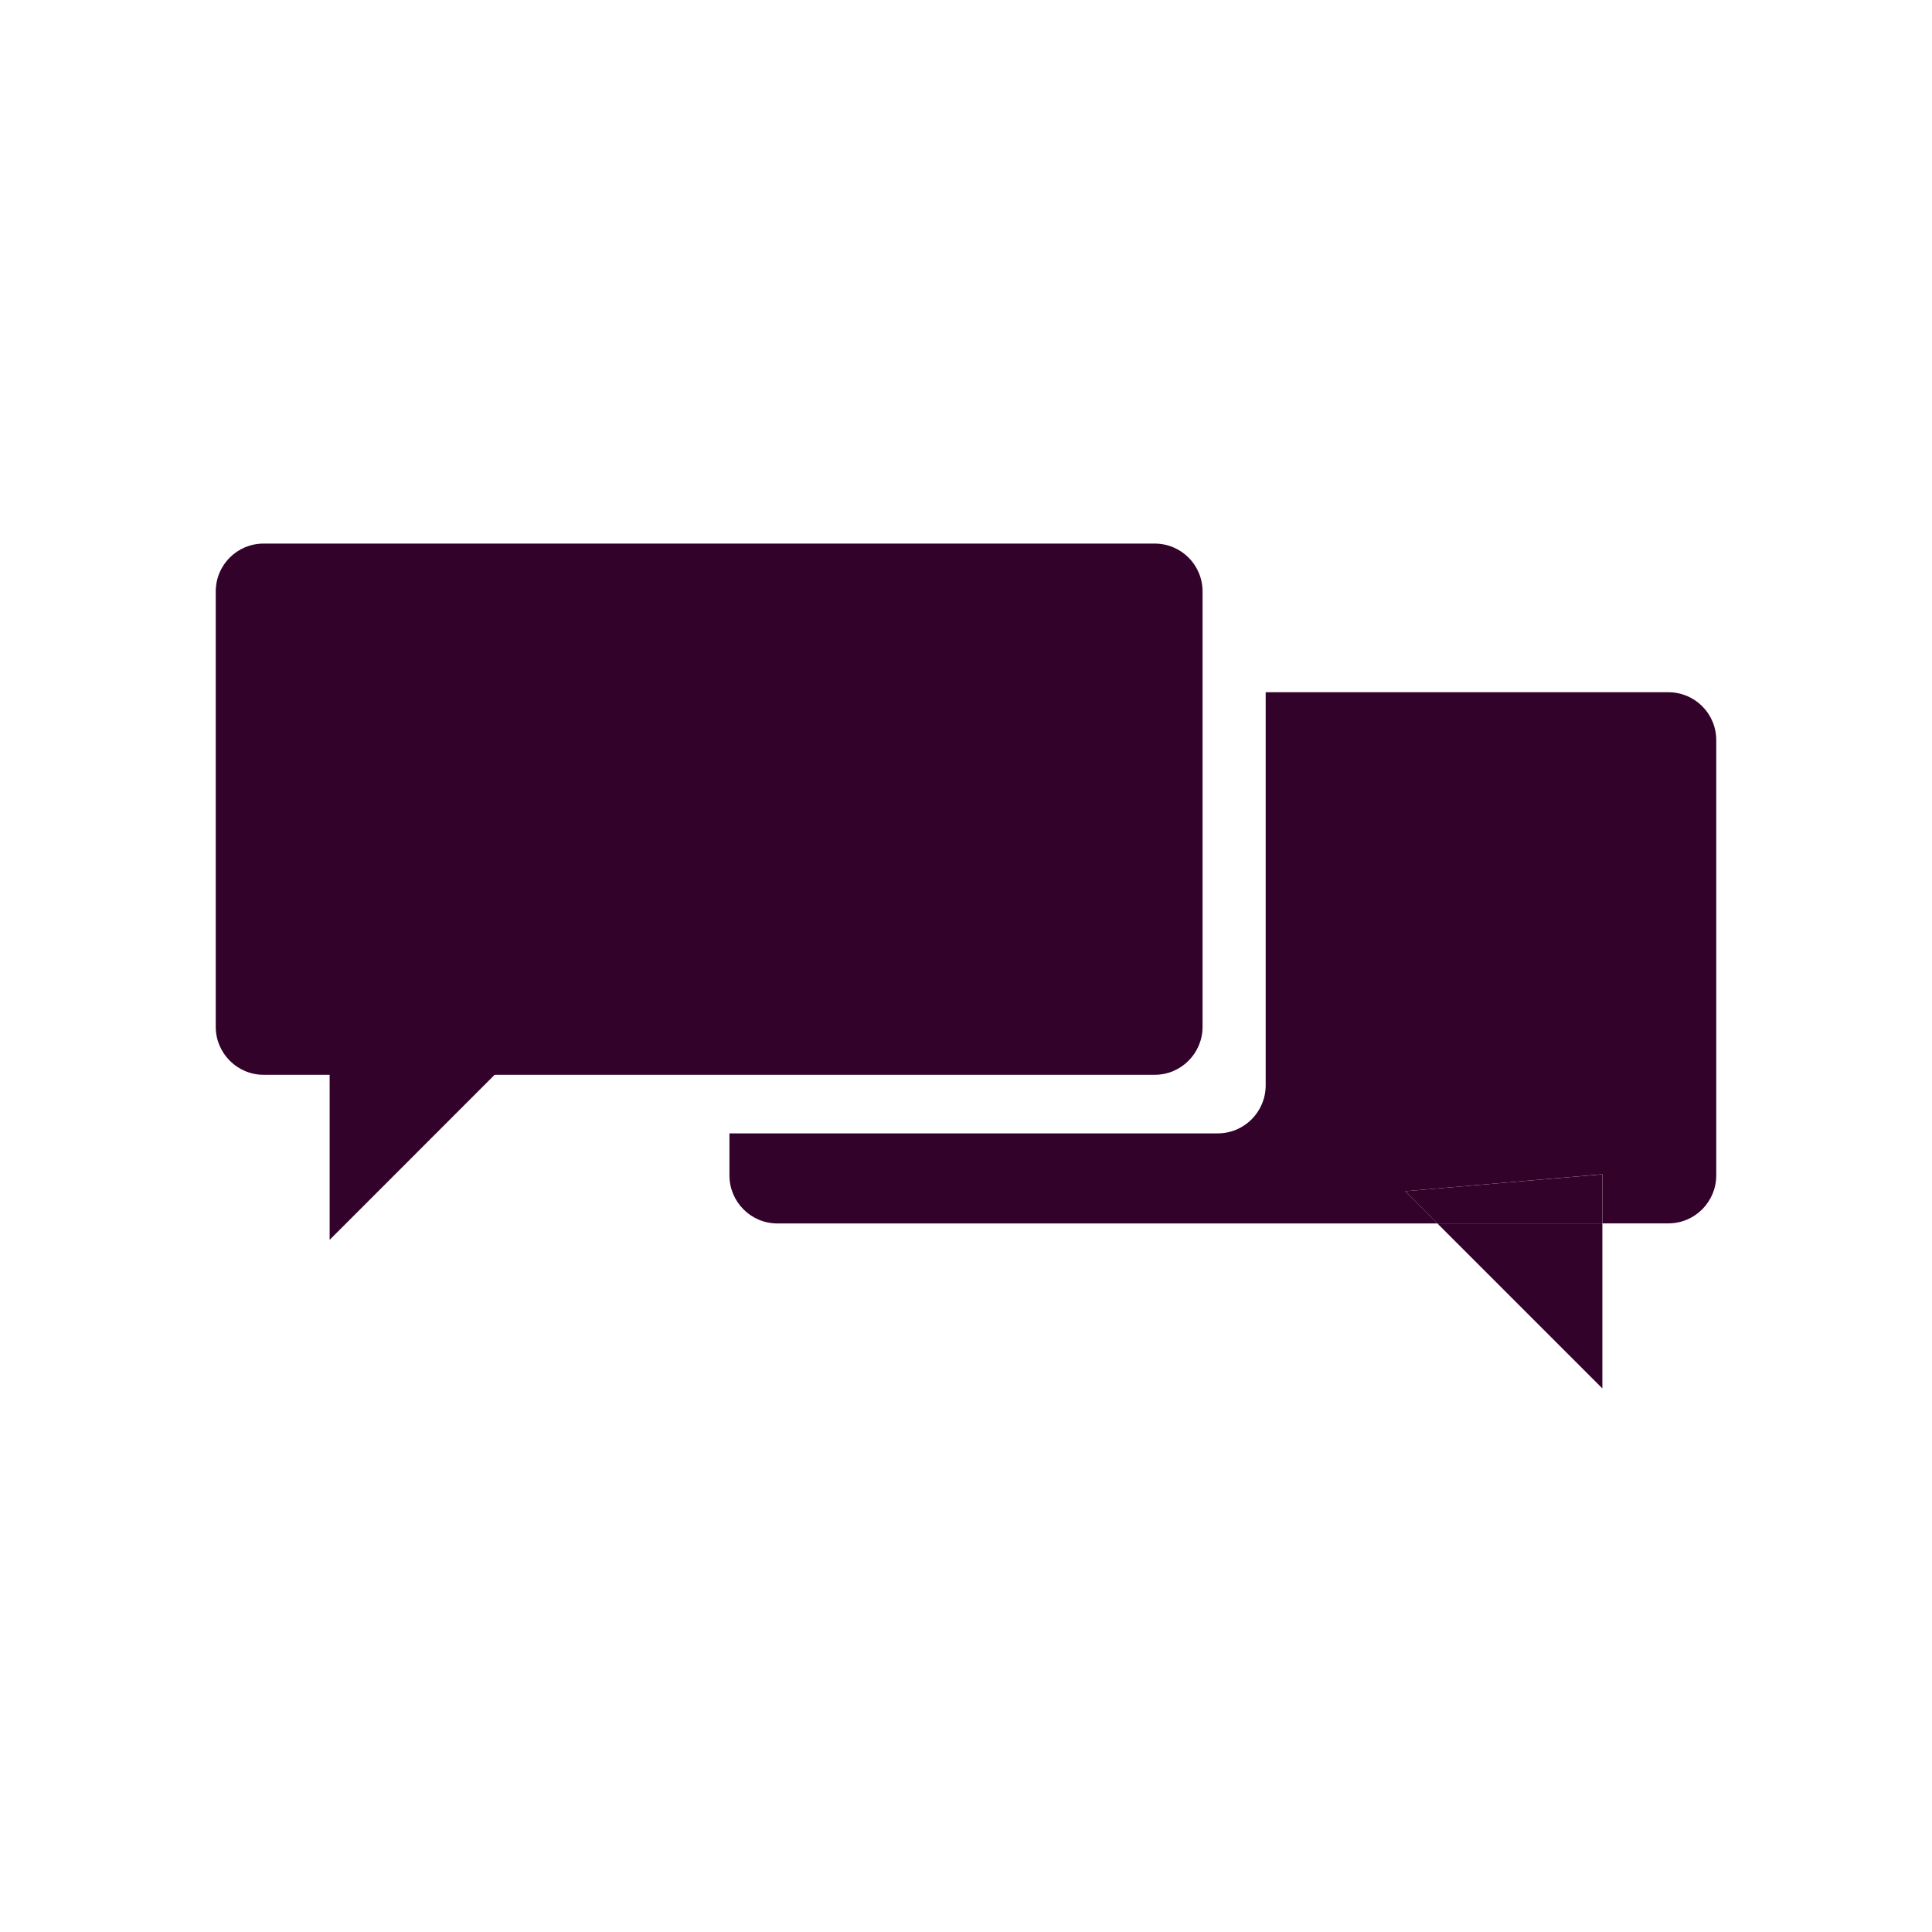<?xml version="1.0" encoding="utf-8"?>
<!-- Generator: Adobe Illustrator 16.0.0, SVG Export Plug-In . SVG Version: 6.00 Build 0)  -->
<!DOCTYPE svg PUBLIC "-//W3C//DTD SVG 1.1//EN" "http://www.w3.org/Graphics/SVG/1.1/DTD/svg11.dtd">
<svg version="1.1" id="Layer_1" xmlns="http://www.w3.org/2000/svg" xmlns:xlink="http://www.w3.org/1999/xlink" x="0px" y="0px"
	 width="25.8px" height="25.8px" viewBox="0 0 25.8 25.8" enable-background="new 0 0 25.8 25.8" xml:space="preserve">
<g>
	<g>
		<g>
			<path fill="#33022A" d="M15.42,7.259H3.52c-0.353,0-0.639,0.285-0.639,0.64v5.814c0,0.351,0.286,0.64,0.639,0.64h11.9
				c0.354,0,0.639-0.289,0.639-0.64V7.899C16.059,7.544,15.773,7.259,15.42,7.259z"/>
		</g>
		<polygon fill="#33022A" points="4.402,13.697 4.402,16.557 7.035,13.923 		"/>
	</g>
	<g>
		<path fill="#33022A" d="M22.279,9.244h-5.377v5.25c0,0.352-0.285,0.641-0.639,0.641H9.741v0.562c0,0.352,0.286,0.641,0.639,0.641
			h8.816l-0.43-0.43l2.633-0.227v0.656h0.881c0.354,0,0.639-0.289,0.639-0.641V9.883C22.918,9.529,22.633,9.244,22.279,9.244z"/>
		<polygon fill="#33022A" points="21.398,18.541 21.398,16.338 19.195,16.338 		"/>
		<polygon fill="#33022A" points="18.766,15.908 19.195,16.338 21.398,16.338 21.398,15.682 		"/>
	</g>
</g>
</svg>
